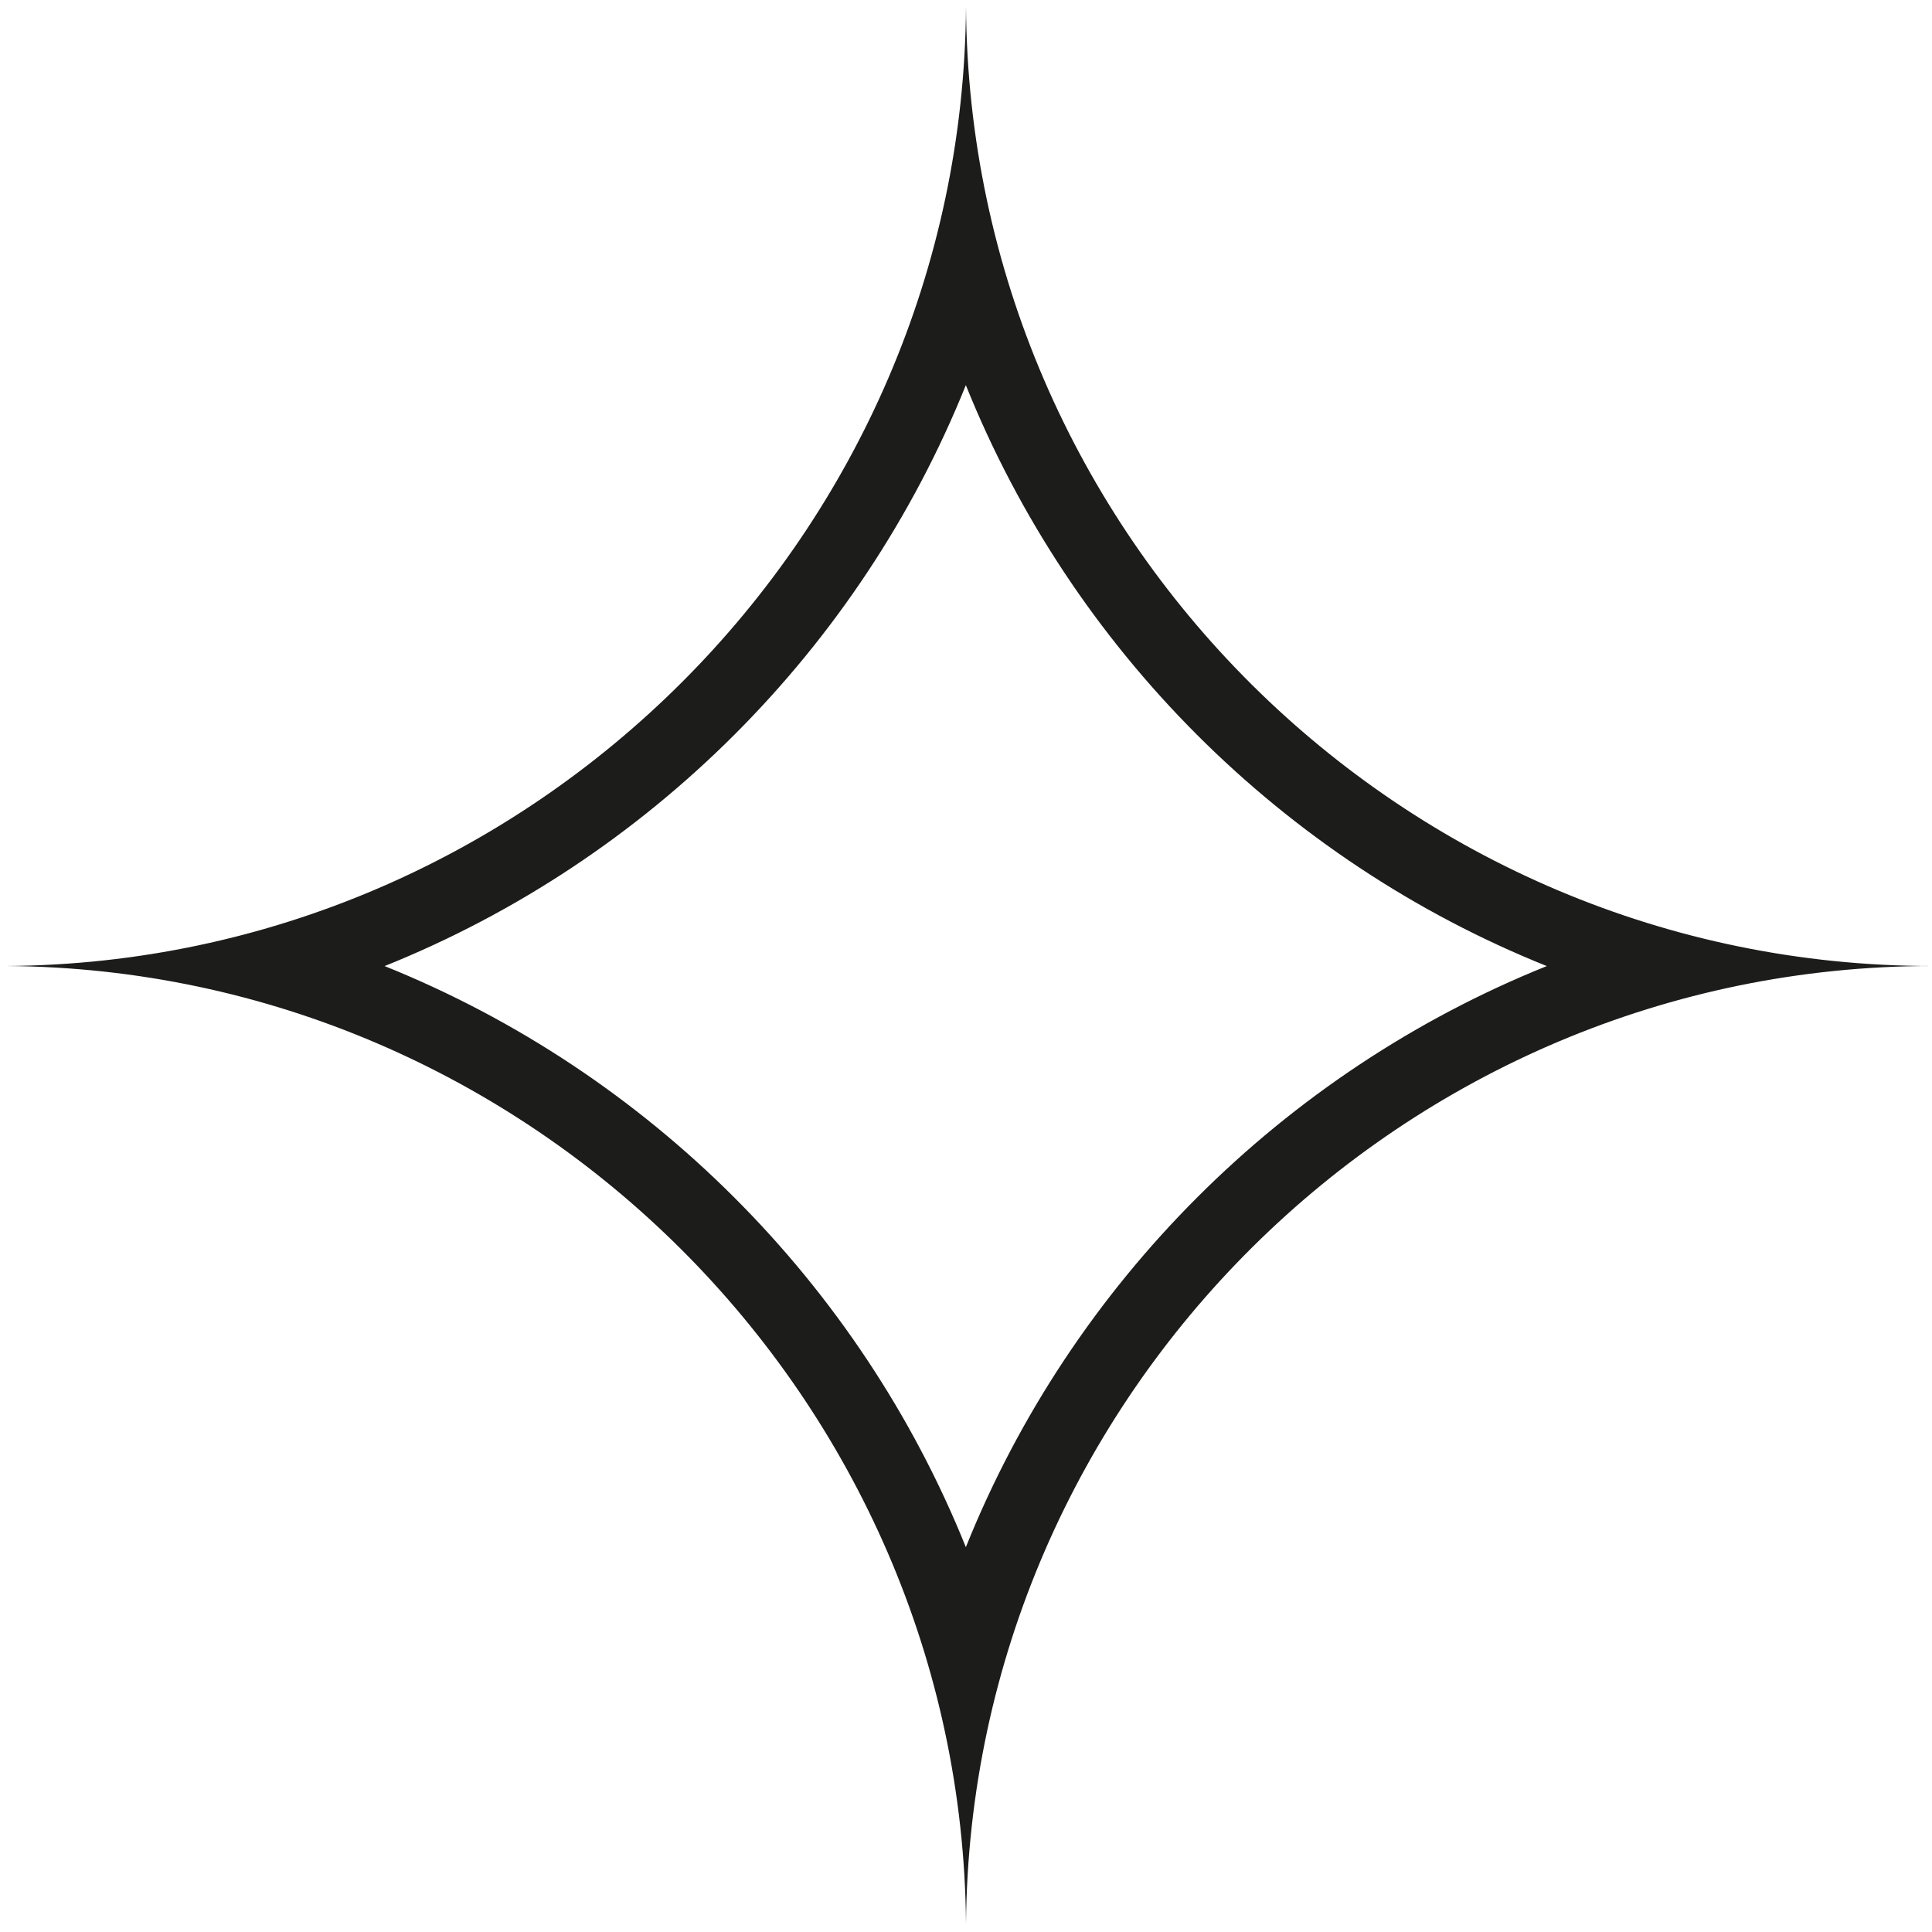 <svg xmlns="http://www.w3.org/2000/svg" xmlns:xlink="http://www.w3.org/1999/xlink" width="26" height="26" viewBox="0 0 26 26">
  <defs>
    <clipPath id="clip-path">
      <rect id="mask" width="26" height="26" fill="none"/>
    </clipPath>
  </defs>
  <g id="ico_26_star_outline" clip-path="url(#clip-path)">
    <g id="star" transform="translate(-13 -13)" fill="none">
      <path d="M39,52A12.989,12.989,0,0,1,26,39.013,13,13,0,0,1,1.021,44.06,13,13,0,0,1,12.981,26,13,13,0,0,1,3.808,3.808,13,13,0,0,1,26,12.987,13.007,13.007,0,1,1,39.014,26,13,13,0,1,1,39,52ZM13,26V39H39V26h0A13.038,13.038,0,0,0,26,38.885h0A13.054,13.054,0,0,0,13.082,26,13.048,13.048,0,0,0,26,13.081,13.031,13.031,0,0,0,39,26h0V13H13V26Z" stroke="none"/>
      <path d="M 39 51 C 40.621 51 42.192 50.683 43.671 50.058 C 45.099 49.454 46.383 48.588 47.486 47.486 C 48.588 46.383 49.454 45.099 50.058 43.671 C 50.683 42.192 51 40.62 51 39 C 51 37.38 50.683 35.809 50.058 34.33 C 49.454 32.901 48.588 31.618 47.486 30.515 C 46.383 29.412 45.099 28.547 43.67 27.943 C 42.498 27.447 41.267 27.145 40 27.041 L 40 40 L 27.041 40 C 27.145 41.268 27.447 42.499 27.942 43.671 C 28.547 45.099 29.412 46.383 30.515 47.485 C 31.617 48.588 32.901 49.453 34.33 50.058 C 35.809 50.683 37.38 51 39 51 M 13 51 C 14.62 51 16.192 50.683 17.67 50.058 C 19.1 49.453 20.383 48.588 21.485 47.486 C 22.588 46.383 23.453 45.099 24.057 43.671 C 24.553 42.498 24.855 41.268 24.959 40 L 12 40 L 12 27.041 C 10.733 27.145 9.502 27.447 8.33 27.943 C 6.901 28.547 5.618 29.412 4.515 30.515 C 3.412 31.618 2.547 32.901 1.943 34.329 C 1.317 35.809 1 37.38 1 39 C 1 40.62 1.317 42.192 1.942 43.671 C 2.547 45.099 3.412 46.383 4.515 47.485 C 5.618 48.588 6.901 49.454 8.33 50.058 C 9.809 50.683 11.38 51 13 51 M 25.998 33.821 C 27.424 30.27 30.267 27.428 33.816 26.001 C 30.266 24.577 27.423 21.735 25.998 18.183 C 24.57 21.732 21.726 24.575 18.176 26.001 C 21.724 27.428 24.57 30.273 25.998 33.821 M 40 24.959 C 41.267 24.856 42.498 24.553 43.671 24.057 C 45.099 23.453 46.383 22.588 47.486 21.485 C 48.588 20.383 49.454 19.099 50.058 17.671 C 50.683 16.192 51 14.62 51 13 C 51 11.38 50.683 9.809 50.058 8.33 C 49.454 6.901 48.588 5.618 47.486 4.515 C 46.383 3.412 45.099 2.547 43.67 1.943 C 42.192 1.317 40.621 1 39 1 C 37.38 1 35.809 1.317 34.33 1.943 C 32.901 2.547 31.617 3.413 30.515 4.515 C 29.412 5.618 28.547 6.901 27.943 8.329 C 27.447 9.502 27.145 10.733 27.041 12 L 40.001 12 L 40 24.959 M 12 24.959 L 12 12 L 24.959 12 C 24.855 10.732 24.553 9.502 24.058 8.33 C 23.453 6.901 22.588 5.618 21.485 4.515 C 20.382 3.412 19.099 2.547 17.67 1.943 C 16.192 1.317 14.62 1 13 1 C 11.38 1 9.809 1.317 8.33 1.943 C 6.901 2.547 5.618 3.412 4.515 4.515 C 3.412 5.618 2.547 6.901 1.943 8.329 C 1.317 9.809 1 11.38 1 13 C 1 14.62 1.317 16.192 1.942 17.671 C 2.547 19.099 3.412 20.383 4.515 21.485 C 5.618 22.588 6.901 23.453 8.33 24.058 C 9.502 24.553 10.733 24.856 12 24.959 M 39 52 C 37.246 52 35.543 51.656 33.94 50.979 C 32.392 50.324 31.001 49.386 29.808 48.193 C 28.614 46.998 27.676 45.608 27.021 44.06 C 26.345 42.461 26.002 40.764 26 39.013 C 25.998 40.764 25.654 42.462 24.979 44.06 C 24.324 45.608 23.386 46.998 22.192 48.193 C 20.999 49.387 19.608 50.324 18.06 50.979 C 16.458 51.656 14.755 52 13 52 C 11.245 52 9.543 51.656 7.94 50.979 C 6.392 50.324 5.002 49.387 3.808 48.193 C 2.614 46.998 1.676 45.608 1.021 44.06 C 0.344 42.457 4.140625151194399e-06 40.755 4.140625151194399e-06 39 C 4.140625151194399e-06 37.245 0.344 35.543 1.021 33.94 C 1.676 32.392 2.614 31.002 3.808 29.808 C 5.002 28.614 6.392 27.676 7.94 27.022 C 9.537 26.346 11.233 26.003 12.981 26 C 11.233 25.998 9.537 25.654 7.94 24.979 C 6.392 24.324 5.002 23.386 3.808 22.192 C 2.614 20.998 1.676 19.608 1.021 18.06 C 0.344 16.457 4.140625151194399e-06 14.755 4.140625151194399e-06 13 C 4.140625151194399e-06 11.245 0.344 9.543 1.021 7.94 C 1.676 6.392 2.614 5.002 3.808 3.808 C 5.002 2.614 6.392 1.676 7.94 1.022 C 9.543 0.344 11.245 2.0703125755972e-06 13 2.0703125755972e-06 C 14.755 2.0703125755972e-06 16.458 0.344 18.06 1.022 C 19.608 1.676 20.998 2.614 22.192 3.808 C 23.386 5.002 24.324 6.392 24.979 7.94 C 25.655 9.539 25.998 11.237 26 12.987 C 26.002 11.236 26.346 9.538 27.021 7.94 C 27.676 6.392 28.614 5.002 29.808 3.808 C 31.001 2.614 32.392 1.677 33.94 1.022 C 35.543 0.344 37.246 2.0703125755972e-06 39 2.0703125755972e-06 C 40.755 2.0703125755972e-06 42.458 0.344 44.06 1.022 C 45.608 1.676 46.999 2.614 48.193 3.808 C 49.387 5.002 50.324 6.392 50.979 7.94 C 51.657 9.543 52 11.245 52 13 C 52 14.755 51.657 16.457 50.979 18.06 C 50.324 19.608 49.387 20.998 48.193 22.192 C 46.999 23.386 45.608 24.324 44.06 24.979 C 42.461 25.655 40.764 25.998 39.014 26 C 40.764 26.002 42.462 26.346 44.06 27.022 C 45.608 27.676 46.999 28.614 48.193 29.808 C 49.387 31.002 50.324 32.392 50.979 33.94 C 51.657 35.543 52 37.245 52 39 C 52 40.755 51.657 42.457 50.979 44.06 C 50.324 45.608 49.387 46.998 48.193 48.193 C 46.999 49.387 45.608 50.324 44.06 50.979 C 42.458 51.656 40.755 52 39 52 Z M 13 13 L 13 39 L 39 39 L 39 13 L 13 13 Z M 26 38.885 L 26 38.885 C 25.938 31.824 20.143 26.044 13.082 26 C 20.161 25.956 25.956 20.161 26 13.081 C 26.044 20.205 31.875 26 39 26 L 39 26 C 31.894 26.001 26.063 31.781 26 38.885 Z" stroke="none" fill="#1c1c1b"/>
    </g>
  </g>
</svg>
